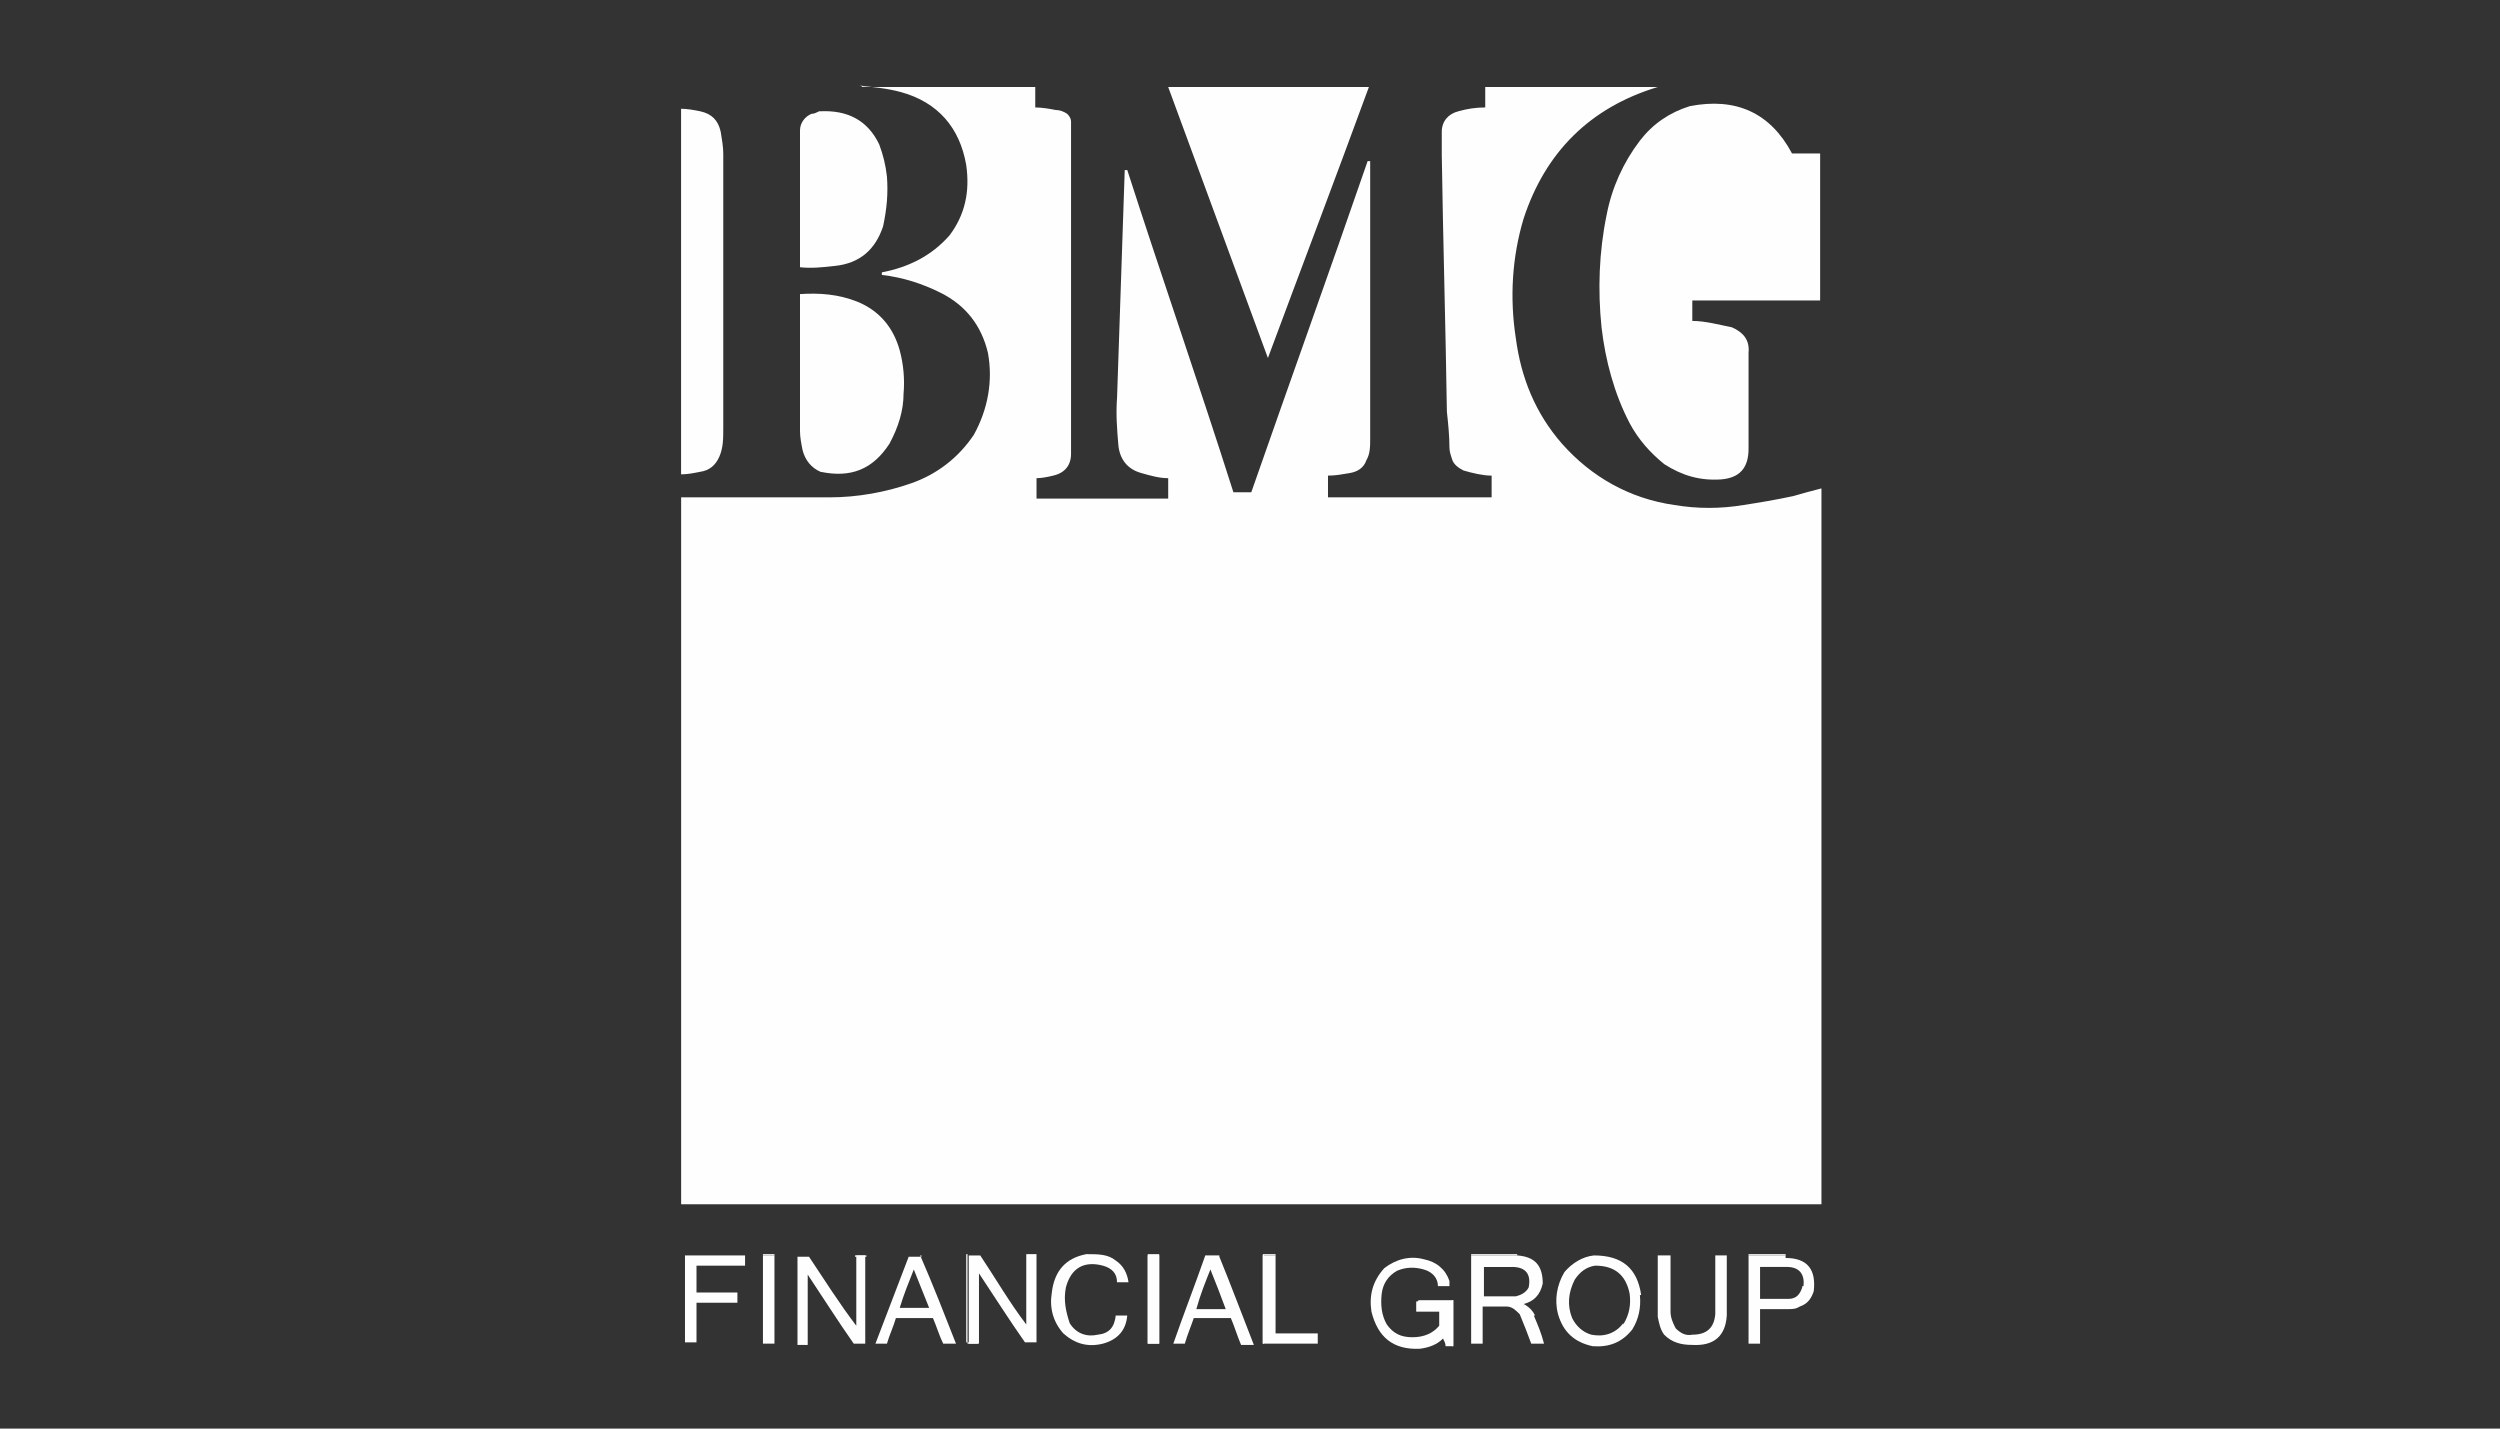 <svg width="350" height="200" viewBox="0 0 350 200" fill="none" xmlns="http://www.w3.org/2000/svg">
<rect x="0" y="0" width="350" height="200" fill="#333333" stroke="none"/>
<path fill-rule="evenodd" clip-rule="evenodd" d="M120.594 12.179H144.935V15.043C145.83 15.043 146.903 15.222 147.798 15.4C148.335 15.4 148.872 15.579 149.409 15.937C149.767 16.295 149.946 16.653 149.946 17.011V63.544C149.946 65.155 149.051 66.229 147.44 66.587C146.724 66.766 145.83 66.945 145.114 66.945V69.808H163.548V66.945C162.295 66.945 161.042 66.587 159.789 66.229C157.821 65.692 156.747 64.26 156.568 62.291C156.389 60.144 156.21 57.996 156.389 55.669C156.747 45.11 157.105 34.372 157.463 23.812H157.821C162.653 38.846 167.843 53.701 172.675 68.913H175.181C180.55 53.522 186.098 38.13 191.468 22.559H191.826V61.396C191.826 62.47 191.826 63.544 191.289 64.439C190.931 65.513 190.036 66.05 188.962 66.229C187.888 66.408 186.993 66.587 185.919 66.587V69.629H208.828V66.587C207.575 66.587 206.143 66.229 204.891 65.871C204.175 65.513 203.459 64.976 203.28 64.26C203.101 63.723 202.922 63.186 202.922 62.649C202.922 61.038 202.743 59.249 202.564 57.638C202.385 45.647 202.027 33.656 201.848 21.665V18.443C201.848 17.011 202.743 15.937 204.175 15.579C205.427 15.222 206.68 15.043 207.933 15.043V12.179H232.094C222.609 15.043 216.345 21.307 213.302 30.613C211.691 35.982 211.334 41.709 212.228 47.437C212.944 52.806 214.913 57.817 218.671 62.112C222.788 66.766 228.157 69.808 234.421 70.703C237.642 71.24 240.864 71.24 244.086 70.703C246.412 70.345 248.56 69.987 251.065 69.45C252.318 69.092 253.571 68.734 255.003 68.376V168.601H95.359V69.629H116.12C120.058 69.629 123.995 68.913 127.574 67.66C131.154 66.408 134.196 64.081 136.344 60.859C138.313 57.28 139.029 53.343 138.313 49.405C137.418 45.647 135.27 42.783 131.691 40.993C129.185 39.741 126.501 38.846 123.458 38.488V38.13C127.216 37.414 130.438 35.803 132.944 32.94C135.091 30.076 135.807 26.855 135.27 23.096C134.375 17.906 131.333 14.327 126.143 12.895C124.174 12.358 122.205 12.179 120.237 12H120.773L120.594 12.179Z" fill="#FEFEFE"/>
<path fill-rule="evenodd" clip-rule="evenodd" d="M191.646 12.18C186.992 24.887 182.16 37.594 177.507 50.122C172.853 37.415 168.2 24.887 163.547 12.18H191.646Z" fill="#FEFEFE"/>
<path fill-rule="evenodd" clip-rule="evenodd" d="M254.819 21.485V42.066H236.922V44.93C238.712 44.93 240.681 45.467 242.47 45.825C244.081 46.541 244.976 47.615 244.797 49.404V62.827C244.797 65.512 243.544 66.944 240.86 67.123C237.996 67.302 235.49 66.586 232.985 64.975C231.016 63.364 229.405 61.575 228.152 59.248C226.005 55.131 224.752 50.478 224.215 45.825C223.678 40.635 223.857 35.266 224.931 30.075C225.647 26.317 227.258 22.737 229.584 19.695C231.374 17.368 233.701 15.758 236.564 14.863C243.007 13.61 247.839 15.758 250.882 21.485H254.819Z" fill="#FEFEFE"/>
<path fill-rule="evenodd" clip-rule="evenodd" d="M95.172 15.223C96.246 15.223 97.141 15.402 98.035 15.581C99.646 15.939 100.541 16.834 100.899 18.445C101.078 19.518 101.257 20.592 101.257 21.487V59.966C101.257 61.398 101.257 62.651 100.72 63.904C100.183 65.156 99.288 65.872 98.035 66.051C97.141 66.23 96.246 66.409 95.351 66.409V14.865V15.223H95.172Z" fill="#FEFEFE"/>
<path fill-rule="evenodd" clip-rule="evenodd" d="M114.864 15.579C118.622 15.4 121.486 16.832 123.096 20.233C123.633 21.664 123.991 23.096 124.17 24.707C124.349 27.034 124.17 29.181 123.633 31.687C122.559 34.908 120.412 36.877 116.832 37.235C115.221 37.414 113.611 37.593 112 37.414V18.264C112 17.19 112.716 16.295 113.611 15.937C113.969 15.937 114.327 15.758 114.685 15.579H114.864Z" fill="#FEFEFE"/>
<path fill-rule="evenodd" clip-rule="evenodd" d="M112 41.173C114.685 40.994 117.369 41.173 120.054 42.247C123.096 43.5 125.065 45.826 125.96 49.048C126.497 51.017 126.676 53.164 126.497 55.133C126.497 57.46 125.781 59.786 124.528 62.113C122.201 65.692 119.159 66.945 114.864 66.05C113.611 65.513 112.716 64.439 112.358 63.008C112.179 62.113 112 61.218 112 60.323V40.994V41.173Z" fill="#FEFEFE"/>
<path fill-rule="evenodd" clip-rule="evenodd" d="M152.267 175.582C153.699 175.582 155.131 175.582 156.204 176.477C157.278 177.193 157.815 178.267 157.994 179.519H156.383C156.383 178.267 155.668 177.551 154.415 177.193C151.73 176.477 149.94 177.551 149.225 180.235C148.867 182.025 149.225 183.636 149.761 185.247C150.656 186.678 152.088 187.215 153.699 186.857C155.31 186.678 156.025 185.783 156.204 184.173H157.815C157.636 186.32 156.383 187.573 154.415 188.11C152.267 188.647 150.477 188.11 148.867 186.678C147.435 185.068 146.898 183.099 147.256 180.951C147.614 177.909 149.225 176.119 152.088 175.582H152.267Z" fill="#FEFEFE"/>
<path fill-rule="evenodd" clip-rule="evenodd" d="M198.626 182.024H203.459V188.467H202.385C202.385 188.109 202.206 187.751 202.027 187.393C201.132 188.288 200.058 188.646 198.805 188.825C195.047 189.004 192.899 187.214 192.004 183.635C191.646 181.308 192.183 179.34 193.794 177.55C195.405 176.297 197.374 175.76 199.342 176.297C201.132 176.655 202.385 177.729 202.922 179.34V180.056H201.311C201.311 178.982 200.595 178.087 199.342 177.729C198.09 177.371 196.837 177.371 195.584 177.908C194.331 178.624 193.615 179.698 193.436 181.129C193.257 182.74 193.436 184.172 194.152 185.425C195.047 186.678 196.121 187.214 197.732 187.214C199.342 187.214 200.595 186.678 201.49 185.604V183.635H198.268V182.203H198.447L198.626 182.024Z" fill="#FEFEFE"/>
<path fill-rule="evenodd" clip-rule="evenodd" d="M95.898 175.761H104.31V177.193H97.509V180.951H103.236V182.383H97.509V187.931H95.898V175.582V175.761Z" fill="#FEFEFE"/>
<path fill-rule="evenodd" clip-rule="evenodd" d="M108.423 175.761H106.812V188.11V175.582H108.423V175.761Z" fill="#FEFEFE"/>
<path fill-rule="evenodd" clip-rule="evenodd" d="M108.423 175.76V188.109H106.812V175.76H108.423Z" fill="#FEFEFE"/>
<path fill-rule="evenodd" clip-rule="evenodd" d="M119.702 175.76H121.134V188.109H119.523C117.376 185.066 115.228 181.666 113.08 178.444V188.288H111.648V175.939H113.259C115.407 179.16 117.555 182.561 119.881 185.603V175.76H119.702Z" fill="#FEFEFE"/>
<path fill-rule="evenodd" clip-rule="evenodd" d="M119.695 175.76H121.306V188.288V175.939H119.695V175.76Z" fill="#FEFEFE"/>
<path fill-rule="evenodd" clip-rule="evenodd" d="M135.445 175.761H137.235C139.383 178.983 141.351 182.383 143.678 185.426V175.582H145.11V187.931H143.499C141.351 184.889 139.204 181.488 137.056 178.267V188.11H135.624V175.761H135.445Z" fill="#FEFEFE"/>
<path fill-rule="evenodd" clip-rule="evenodd" d="M162.29 175.761V188.11H160.68V175.582H162.29V175.761Z" fill="#FEFEFE"/>
<path fill-rule="evenodd" clip-rule="evenodd" d="M162.29 175.76V188.109H160.68V175.76H162.29Z" fill="#FEFEFE"/>
<path fill-rule="evenodd" clip-rule="evenodd" d="M178.579 175.761H176.968V188.11H184.664H176.789V175.582H178.579V175.761Z" fill="#FEFEFE"/>
<path fill-rule="evenodd" clip-rule="evenodd" d="M178.579 175.76V186.677H184.485V188.109H176.789V175.76H178.4H178.579Z" fill="#FEFEFE"/>
<path fill-rule="evenodd" clip-rule="evenodd" d="M212.404 175.761H205.961V188.11V175.582H212.404V175.761Z" fill="#FEFEFE"/>
<path fill-rule="evenodd" clip-rule="evenodd" d="M232.265 175.76H233.876V183.635C233.876 184.529 234.234 185.245 234.592 185.961C235.307 186.677 236.023 187.035 236.918 186.856C238.887 186.856 239.961 185.961 240.14 183.992V175.76H241.75V184.171C241.571 187.035 239.961 188.467 236.918 188.288C235.307 188.288 234.055 187.93 232.981 186.856C232.444 186.14 232.265 185.245 232.086 184.35V175.76H232.265Z" fill="#FEFEFE"/>
<path fill-rule="evenodd" clip-rule="evenodd" d="M249.987 175.761H244.797V188.11V175.582H249.987V175.761Z" fill="#FEFEFE"/>
<path fill-rule="evenodd" clip-rule="evenodd" d="M229.763 181.308C229.226 177.549 227.078 175.76 223.141 175.76C221.53 175.939 220.098 176.834 219.024 178.086C217.951 179.876 217.593 182.024 218.129 183.992C218.845 186.498 220.456 187.93 222.962 188.467C225.288 188.646 227.078 187.93 228.51 186.14C229.405 184.708 229.763 183.098 229.584 181.308H229.763ZM227.257 185.245C226.183 186.677 224.572 187.214 222.783 186.856C221.53 186.498 220.635 185.603 220.098 184.529C219.382 182.74 219.561 180.95 220.456 179.16C221.172 178.086 222.067 177.371 223.32 177.192C226.004 177.192 227.615 178.444 228.152 181.129C228.331 182.561 228.152 183.993 227.257 185.424V185.245Z" fill="#FEFEFE"/>
<path fill-rule="evenodd" clip-rule="evenodd" d="M211.687 177.372H207.75V181.489V177.193H211.866H211.687V177.372Z" fill="#FEFEFE"/>
<path fill-rule="evenodd" clip-rule="evenodd" d="M214.91 184.171C214.552 183.456 214.015 182.919 213.299 182.561C214.731 182.203 215.625 181.308 215.983 179.697C215.983 177.192 214.91 175.939 212.404 175.76H205.961V188.109H207.572V182.919H210.972C211.688 182.919 212.225 183.456 212.762 183.992C213.299 185.245 213.836 186.677 214.373 188.109H216.162C215.804 186.677 215.267 185.424 214.731 184.171H214.91ZM212.225 181.487H207.751V177.371H211.688C213.657 177.371 214.373 178.444 214.015 180.234C213.657 180.95 212.941 181.308 212.225 181.487Z" fill="#FEFEFE"/>
<path fill-rule="evenodd" clip-rule="evenodd" d="M112.892 178.624V188.289H111.281H112.713V178.445H112.892V178.624Z" fill="#FEFEFE"/>
<path fill-rule="evenodd" clip-rule="evenodd" d="M135.452 175.761V188.11H136.884V178.267V187.931H135.273V175.582H135.452V175.761Z" fill="#FEFEFE"/>
<path fill-rule="evenodd" clip-rule="evenodd" d="M198.624 182.023H203.457V188.466H202.204H203.278V182.023H198.445H198.624Z" fill="#FEFEFE"/>
<path fill-rule="evenodd" clip-rule="evenodd" d="M129.006 175.939H127.216L122.562 188.109H124.173C124.531 186.856 125.068 185.782 125.426 184.529H130.616C131.153 185.782 131.511 187.035 132.048 188.109H133.838C132.227 183.993 130.616 179.876 128.827 175.76H129.006V175.939ZM125.963 183.098C126.5 181.308 127.216 179.518 127.932 177.728C128.648 179.518 129.363 181.308 130.079 183.098H125.784H125.963Z" fill="#FEFEFE"/>
<path fill-rule="evenodd" clip-rule="evenodd" d="M170.709 175.76H168.74C167.308 179.876 165.697 183.993 164.266 188.109H165.876C166.234 186.856 166.771 185.603 167.129 184.529H172.319C172.856 185.782 173.214 187.035 173.751 188.288H175.541C173.93 184.171 172.319 179.876 170.709 175.939V175.76ZM167.487 183.277C168.024 181.308 168.74 179.518 169.456 177.728C170.172 179.518 170.888 181.308 171.604 183.277H167.487Z" fill="#FEFEFE"/>
<path fill-rule="evenodd" clip-rule="evenodd" d="M249.987 175.76H244.797V188.109H246.408V183.277H250.345C250.882 183.277 251.419 183.277 251.956 182.919C253.03 182.561 253.567 181.845 253.924 180.771C254.282 177.728 253.03 176.118 249.987 176.118V175.76ZM252.314 180.234C251.956 181.308 251.419 181.845 250.345 181.845H246.408V177.371H250.166C251.956 177.371 252.672 178.444 252.493 180.055H252.314V180.234Z" fill="#FEFEFE"/>
</svg>
